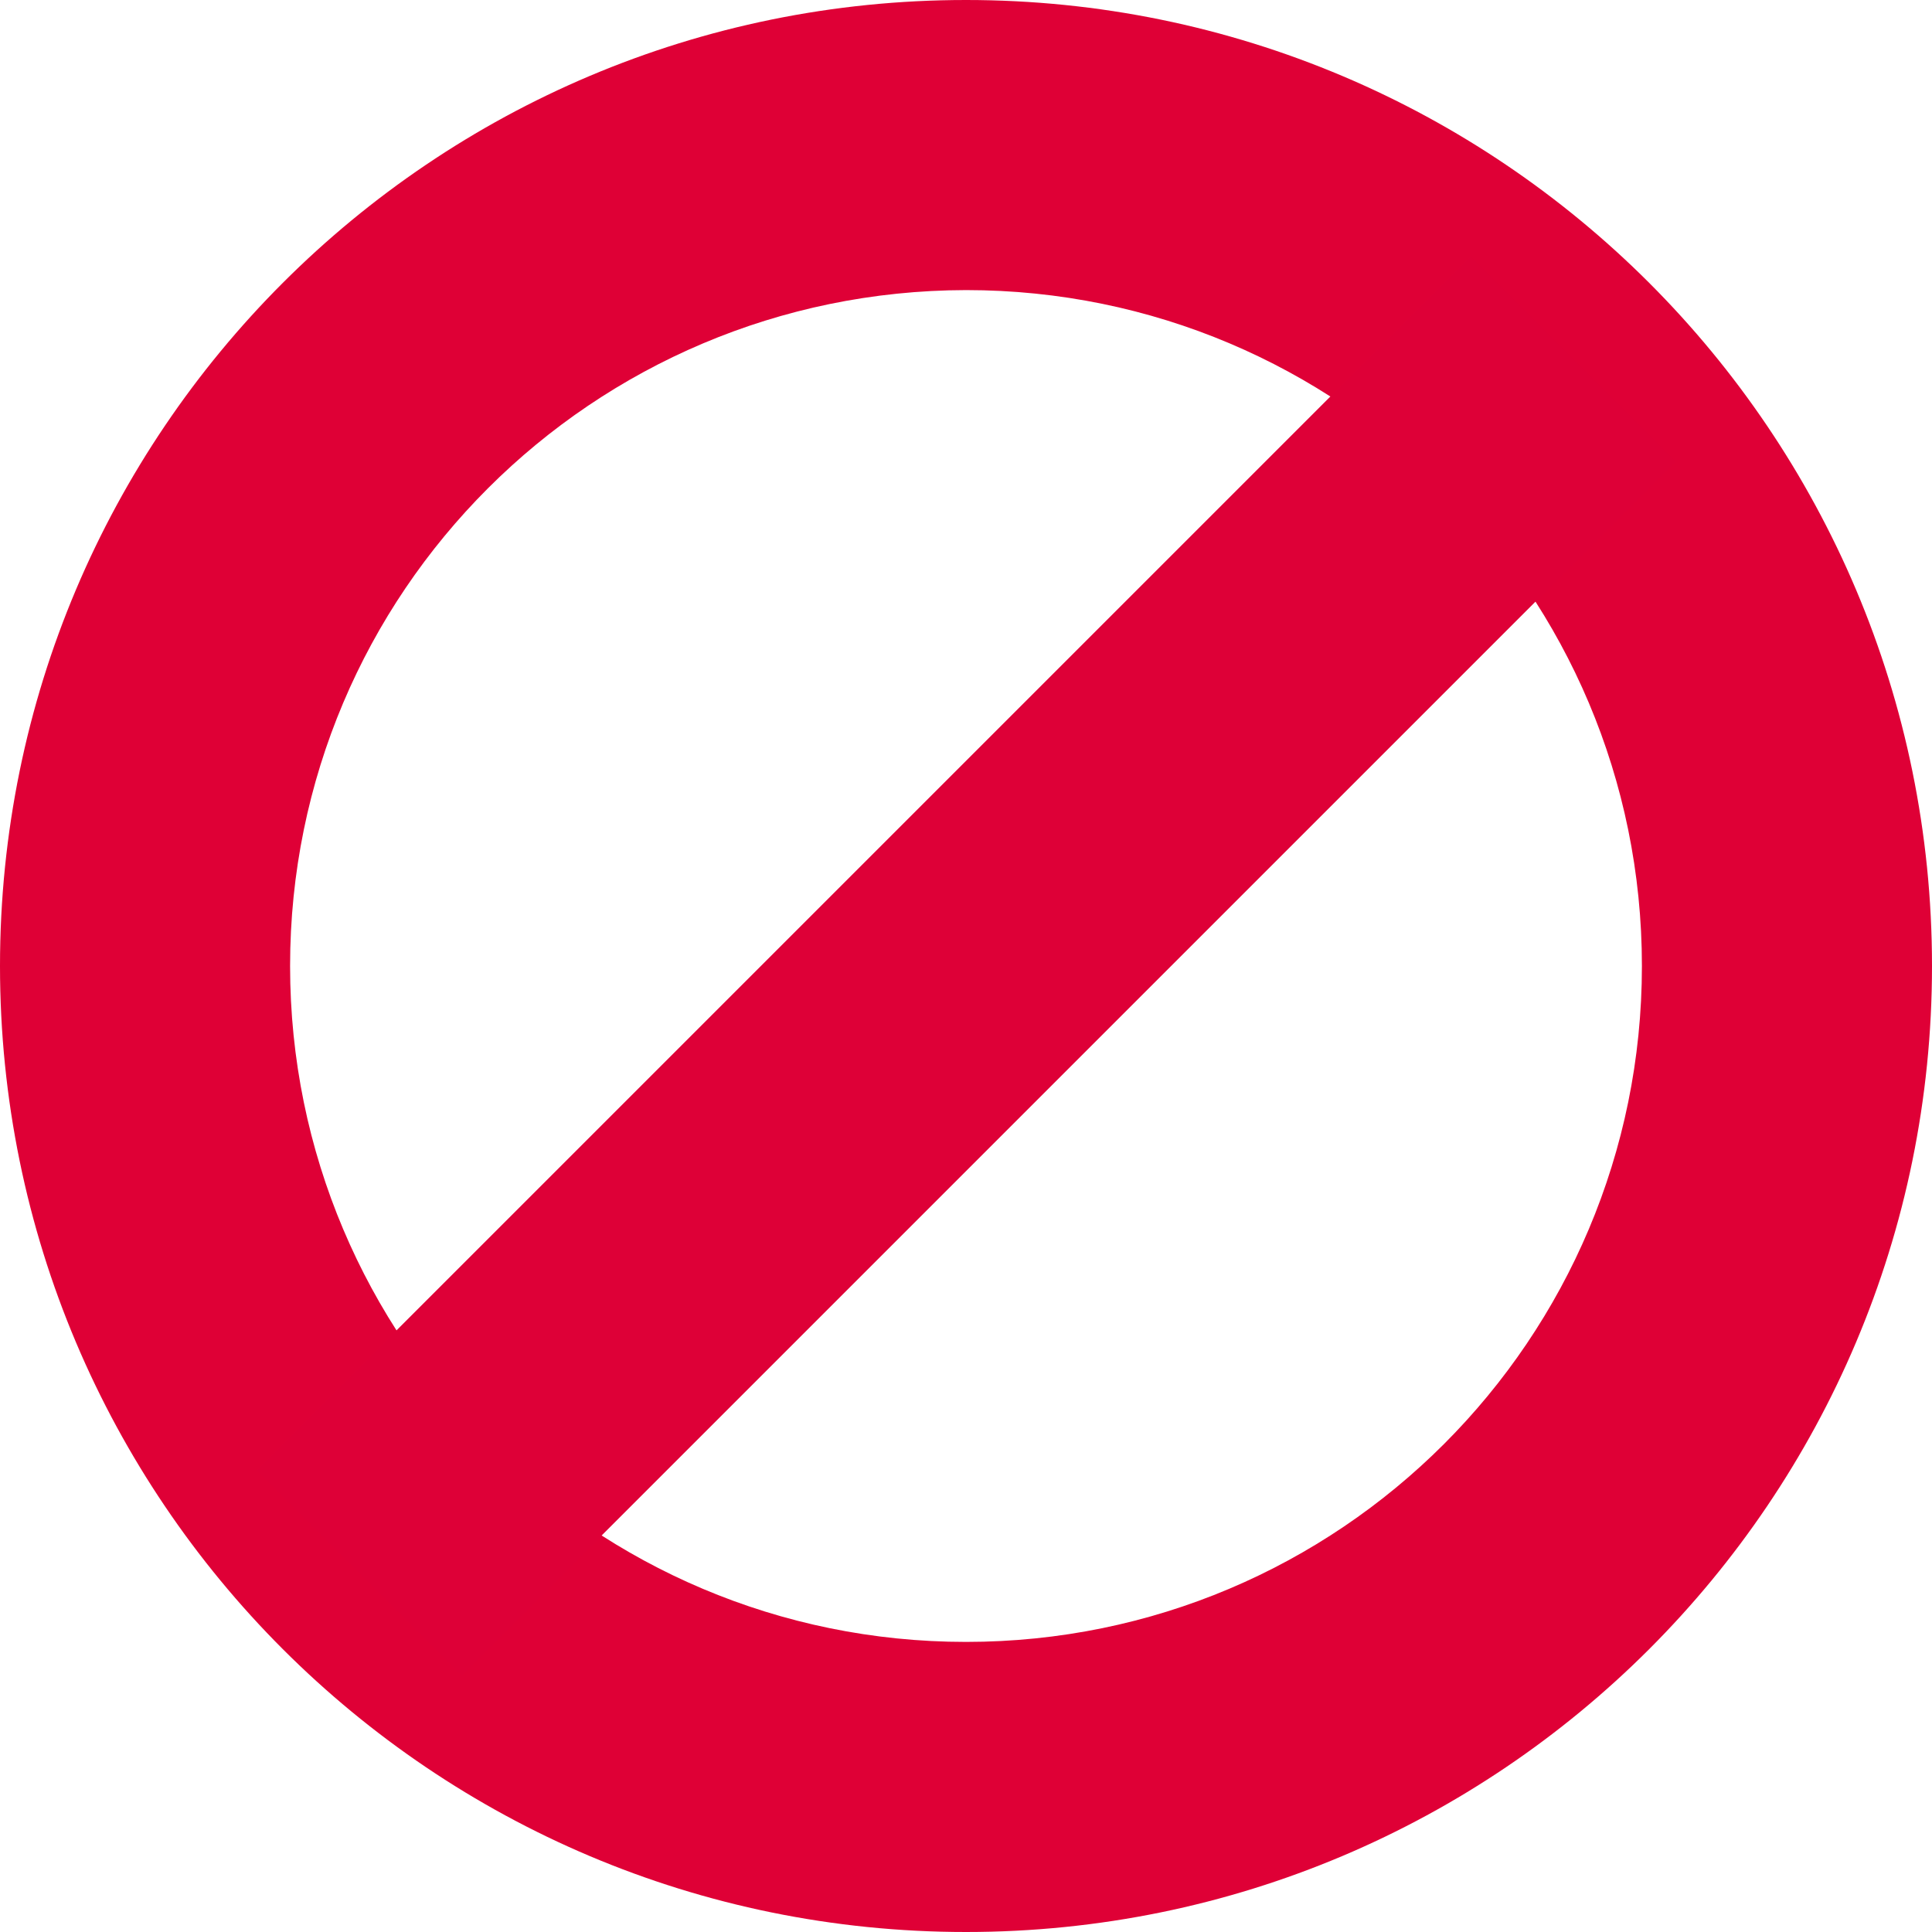 <svg xmlns="http://www.w3.org/2000/svg" width="26.64" height="26.64" viewBox="0 0 26.64 26.64"><defs><style>.b{fill:#df0036;}.c{fill:none;stroke:#de0037;stroke-linejoin:round;stroke-width:4px;}</style></defs><path class="b" d="M13.32,4c5.15,0,9.32,4.17,9.32,9.32s-4.17,9.32-9.32,9.32S4,18.47,4,13.32h0c0-5.15,4.17-9.31,9.32-9.32m0-4C5.96,0,0,5.96,0,13.32s5.96,13.32,13.32,13.32,13.32-5.96,13.32-13.32h0C26.64,5.96,20.68,0,13.32,0Z"/><line class="c" x1="4.95" y1="21.69" x2="21.69" y2="4.95"/></svg>